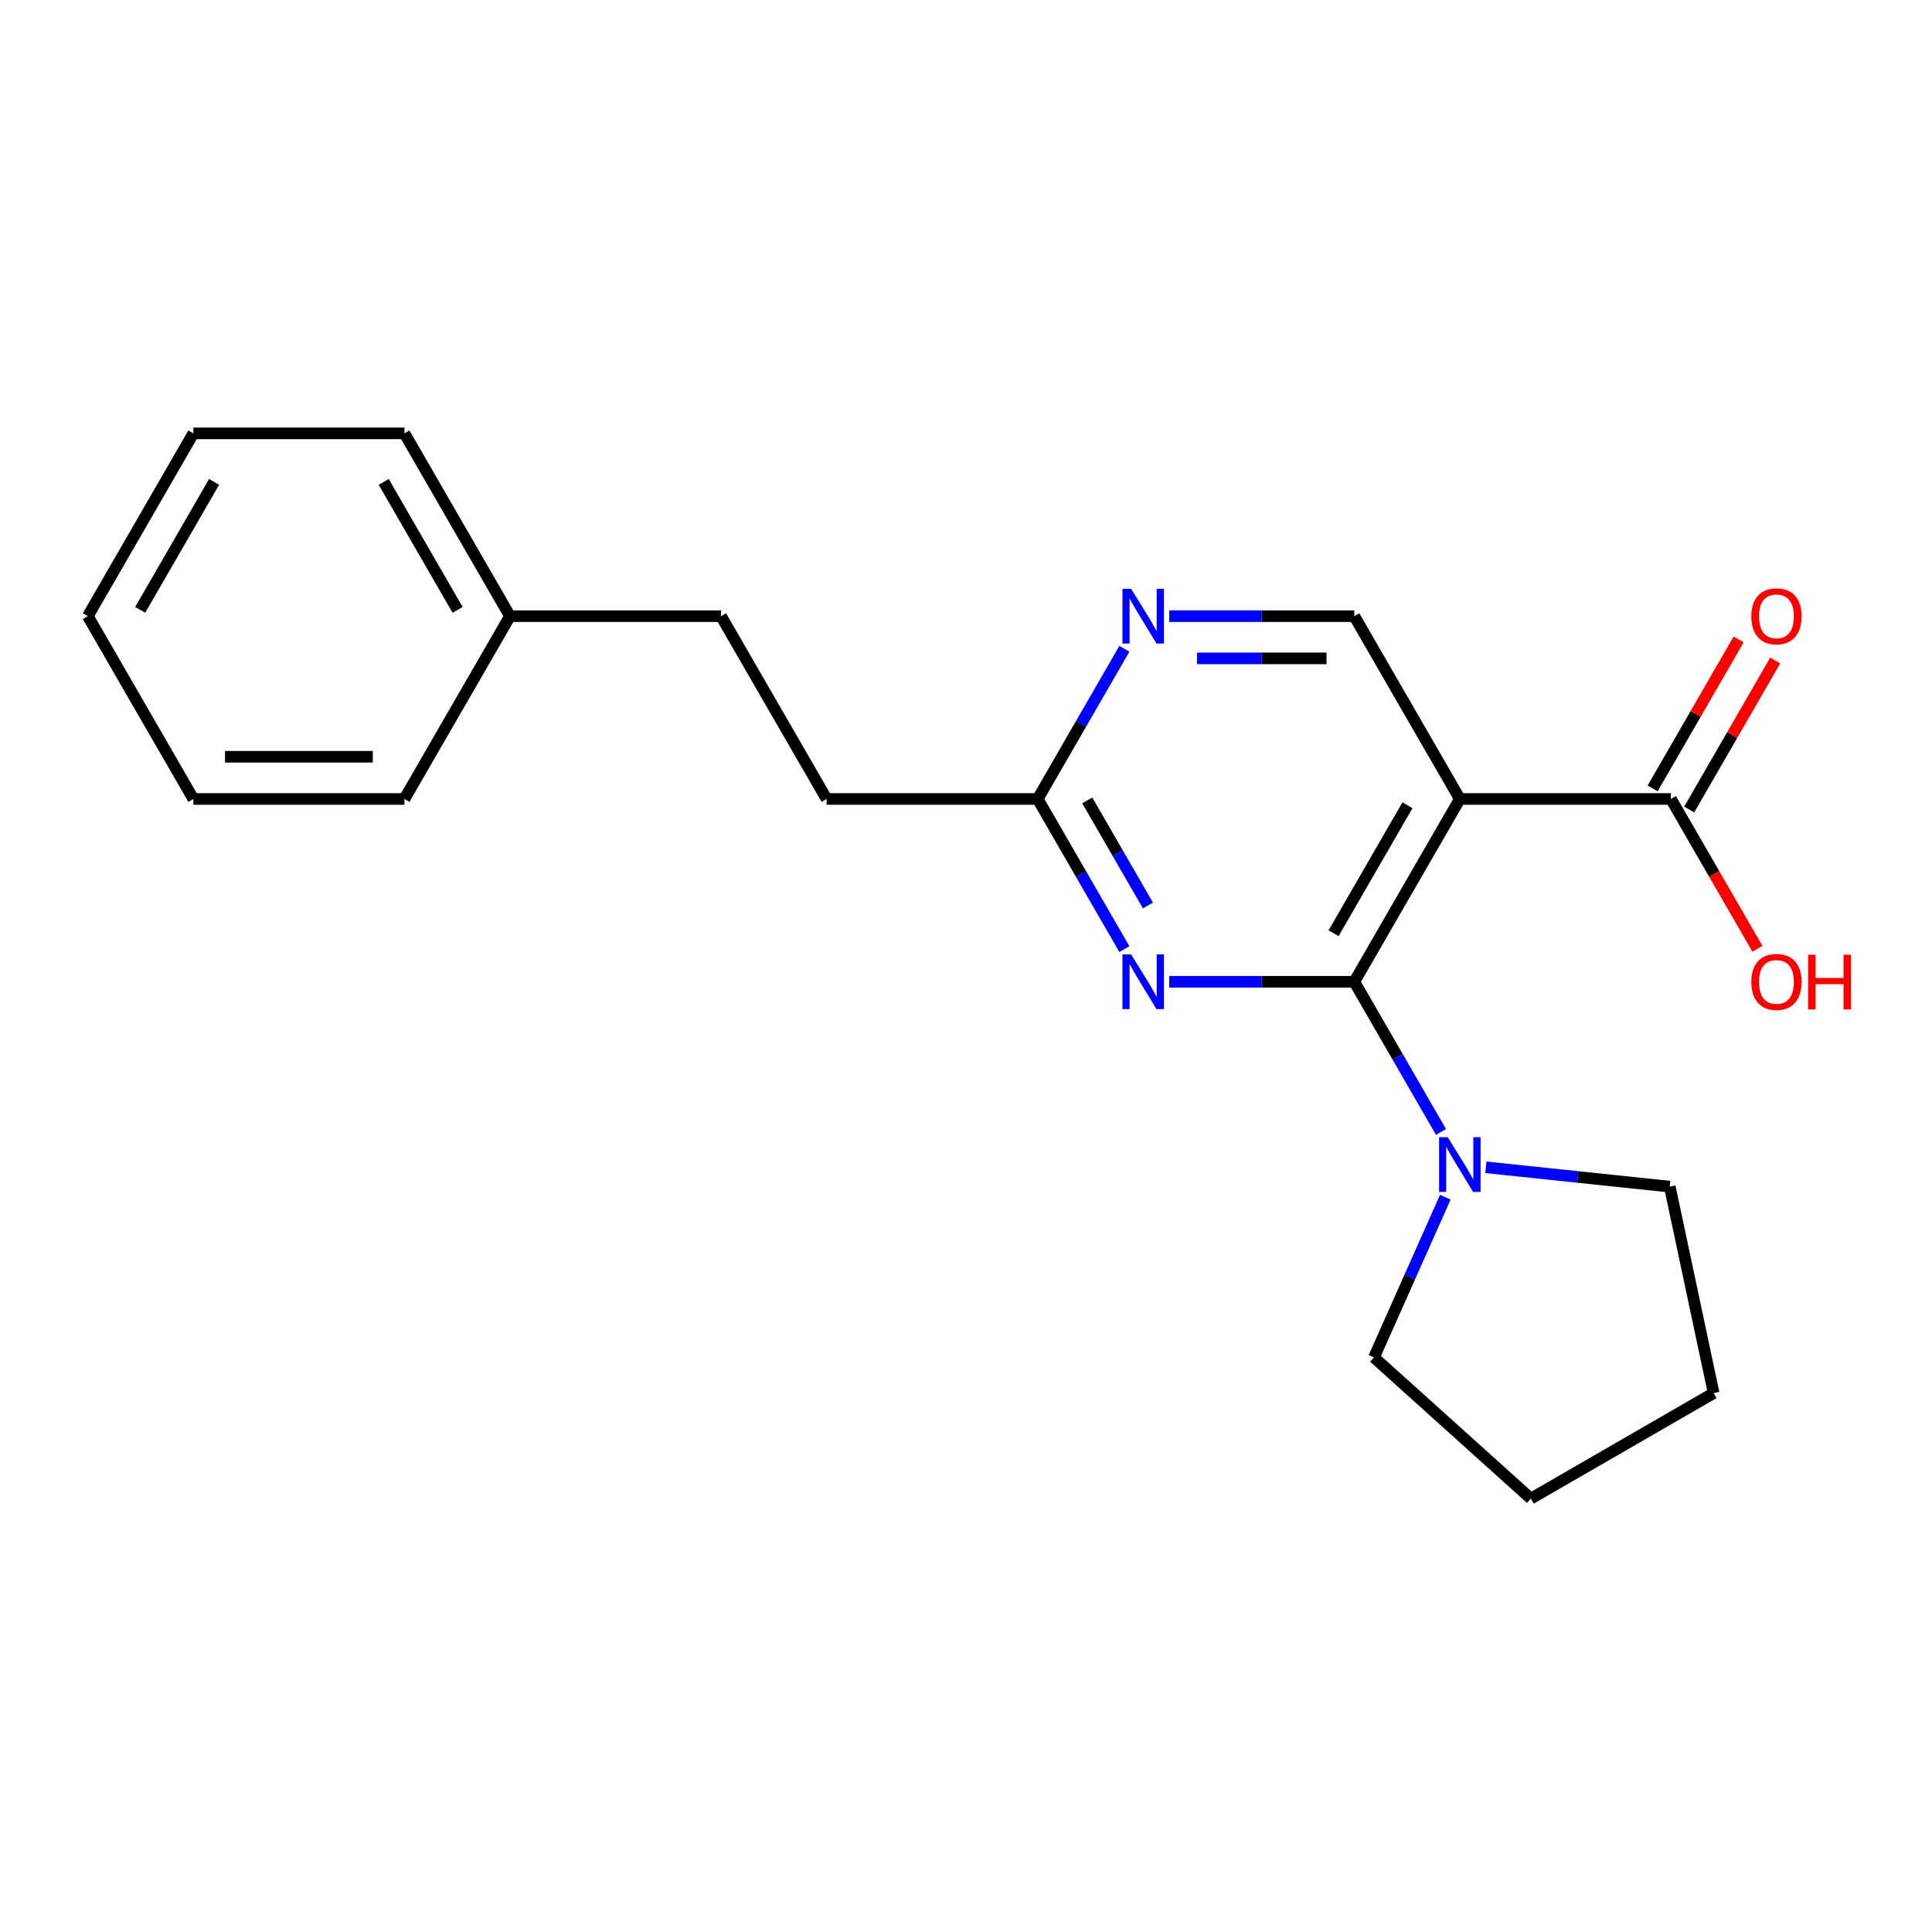 <?xml version='1.0' encoding='iso-8859-1'?>
<svg version='1.1' baseProfile='full'
              xmlns='http://www.w3.org/2000/svg'
                      xmlns:rdkit='http://www.rdkit.org/xml'
                      xmlns:xlink='http://www.w3.org/1999/xlink'
                  xml:space='preserve'
width='1000px' height='1000px' viewBox='0 0 1000 1000'>
<!-- END OF HEADER -->
<rect style='opacity:1.0;fill:#FFFFFF;stroke:none' width='1000' height='1000' x='0' y='0'> </rect>
<path class='bond-0' d='M 700.983,508.16 L 755.611,413.543' style='fill:none;fill-rule:evenodd;stroke:#000000;stroke-width:6px;stroke-linecap:butt;stroke-linejoin:miter;stroke-opacity:1' />
<path class='bond-0' d='M 690.254,483.042 L 728.493,416.81' style='fill:none;fill-rule:evenodd;stroke:#000000;stroke-width:6px;stroke-linecap:butt;stroke-linejoin:miter;stroke-opacity:1' />
<path class='bond-1' d='M 700.983,508.16 L 653.092,508.16' style='fill:none;fill-rule:evenodd;stroke:#000000;stroke-width:6px;stroke-linecap:butt;stroke-linejoin:miter;stroke-opacity:1' />
<path class='bond-1' d='M 653.092,508.16 L 605.2,508.16' style='fill:none;fill-rule:evenodd;stroke:#0000FF;stroke-width:6px;stroke-linecap:butt;stroke-linejoin:miter;stroke-opacity:1' />
<path class='bond-2' d='M 700.983,508.16 L 723.421,547.023' style='fill:none;fill-rule:evenodd;stroke:#000000;stroke-width:6px;stroke-linecap:butt;stroke-linejoin:miter;stroke-opacity:1' />
<path class='bond-2' d='M 723.421,547.023 L 745.858,585.886' style='fill:none;fill-rule:evenodd;stroke:#0000FF;stroke-width:6px;stroke-linecap:butt;stroke-linejoin:miter;stroke-opacity:1' />
<path class='bond-3' d='M 755.611,413.543 L 864.865,413.543' style='fill:none;fill-rule:evenodd;stroke:#000000;stroke-width:6px;stroke-linecap:butt;stroke-linejoin:miter;stroke-opacity:1' />
<path class='bond-4' d='M 755.611,413.543 L 700.983,318.925' style='fill:none;fill-rule:evenodd;stroke:#000000;stroke-width:6px;stroke-linecap:butt;stroke-linejoin:miter;stroke-opacity:1' />
<path class='bond-6' d='M 581.976,491.269 L 559.539,452.406' style='fill:none;fill-rule:evenodd;stroke:#0000FF;stroke-width:6px;stroke-linecap:butt;stroke-linejoin:miter;stroke-opacity:1' />
<path class='bond-6' d='M 559.539,452.406 L 537.101,413.543' style='fill:none;fill-rule:evenodd;stroke:#000000;stroke-width:6px;stroke-linecap:butt;stroke-linejoin:miter;stroke-opacity:1' />
<path class='bond-6' d='M 594.168,468.684 L 578.462,441.48' style='fill:none;fill-rule:evenodd;stroke:#0000FF;stroke-width:6px;stroke-linecap:butt;stroke-linejoin:miter;stroke-opacity:1' />
<path class='bond-6' d='M 578.462,441.48 L 562.756,414.276' style='fill:none;fill-rule:evenodd;stroke:#000000;stroke-width:6px;stroke-linecap:butt;stroke-linejoin:miter;stroke-opacity:1' />
<path class='bond-11' d='M 769.082,604.193 L 816.674,609.195' style='fill:none;fill-rule:evenodd;stroke:#0000FF;stroke-width:6px;stroke-linecap:butt;stroke-linejoin:miter;stroke-opacity:1' />
<path class='bond-11' d='M 816.674,609.195 L 864.267,614.198' style='fill:none;fill-rule:evenodd;stroke:#000000;stroke-width:6px;stroke-linecap:butt;stroke-linejoin:miter;stroke-opacity:1' />
<path class='bond-12' d='M 748.09,619.669 L 729.631,661.128' style='fill:none;fill-rule:evenodd;stroke:#0000FF;stroke-width:6px;stroke-linecap:butt;stroke-linejoin:miter;stroke-opacity:1' />
<path class='bond-12' d='M 729.631,661.128 L 711.173,702.587' style='fill:none;fill-rule:evenodd;stroke:#000000;stroke-width:6px;stroke-linecap:butt;stroke-linejoin:miter;stroke-opacity:1' />
<path class='bond-7' d='M 874.327,419.005 L 896.592,380.442' style='fill:none;fill-rule:evenodd;stroke:#000000;stroke-width:6px;stroke-linecap:butt;stroke-linejoin:miter;stroke-opacity:1' />
<path class='bond-7' d='M 896.592,380.442 L 918.856,341.879' style='fill:none;fill-rule:evenodd;stroke:#FF0000;stroke-width:6px;stroke-linecap:butt;stroke-linejoin:miter;stroke-opacity:1' />
<path class='bond-7' d='M 855.404,408.08 L 877.668,369.517' style='fill:none;fill-rule:evenodd;stroke:#000000;stroke-width:6px;stroke-linecap:butt;stroke-linejoin:miter;stroke-opacity:1' />
<path class='bond-7' d='M 877.668,369.517 L 899.932,330.954' style='fill:none;fill-rule:evenodd;stroke:#FF0000;stroke-width:6px;stroke-linecap:butt;stroke-linejoin:miter;stroke-opacity:1' />
<path class='bond-8' d='M 864.865,413.543 L 887.257,452.326' style='fill:none;fill-rule:evenodd;stroke:#000000;stroke-width:6px;stroke-linecap:butt;stroke-linejoin:miter;stroke-opacity:1' />
<path class='bond-8' d='M 887.257,452.326 L 909.648,491.109' style='fill:none;fill-rule:evenodd;stroke:#FF0000;stroke-width:6px;stroke-linecap:butt;stroke-linejoin:miter;stroke-opacity:1' />
<path class='bond-22' d='M 700.983,318.925 L 653.092,318.925' style='fill:none;fill-rule:evenodd;stroke:#000000;stroke-width:6px;stroke-linecap:butt;stroke-linejoin:miter;stroke-opacity:1' />
<path class='bond-22' d='M 653.092,318.925 L 605.2,318.925' style='fill:none;fill-rule:evenodd;stroke:#0000FF;stroke-width:6px;stroke-linecap:butt;stroke-linejoin:miter;stroke-opacity:1' />
<path class='bond-22' d='M 686.616,340.776 L 653.092,340.776' style='fill:none;fill-rule:evenodd;stroke:#000000;stroke-width:6px;stroke-linecap:butt;stroke-linejoin:miter;stroke-opacity:1' />
<path class='bond-22' d='M 653.092,340.776 L 619.567,340.776' style='fill:none;fill-rule:evenodd;stroke:#0000FF;stroke-width:6px;stroke-linecap:butt;stroke-linejoin:miter;stroke-opacity:1' />
<path class='bond-5' d='M 581.976,335.816 L 559.539,374.68' style='fill:none;fill-rule:evenodd;stroke:#0000FF;stroke-width:6px;stroke-linecap:butt;stroke-linejoin:miter;stroke-opacity:1' />
<path class='bond-5' d='M 559.539,374.68 L 537.101,413.543' style='fill:none;fill-rule:evenodd;stroke:#000000;stroke-width:6px;stroke-linecap:butt;stroke-linejoin:miter;stroke-opacity:1' />
<path class='bond-9' d='M 537.101,413.543 L 427.846,413.543' style='fill:none;fill-rule:evenodd;stroke:#000000;stroke-width:6px;stroke-linecap:butt;stroke-linejoin:miter;stroke-opacity:1' />
<path class='bond-10' d='M 427.846,413.543 L 373.219,318.925' style='fill:none;fill-rule:evenodd;stroke:#000000;stroke-width:6px;stroke-linecap:butt;stroke-linejoin:miter;stroke-opacity:1' />
<path class='bond-13' d='M 373.219,318.925 L 263.964,318.925' style='fill:none;fill-rule:evenodd;stroke:#000000;stroke-width:6px;stroke-linecap:butt;stroke-linejoin:miter;stroke-opacity:1' />
<path class='bond-16' d='M 864.267,614.198 L 886.982,721.065' style='fill:none;fill-rule:evenodd;stroke:#000000;stroke-width:6px;stroke-linecap:butt;stroke-linejoin:miter;stroke-opacity:1' />
<path class='bond-17' d='M 711.173,702.587 L 792.365,775.692' style='fill:none;fill-rule:evenodd;stroke:#000000;stroke-width:6px;stroke-linecap:butt;stroke-linejoin:miter;stroke-opacity:1' />
<path class='bond-14' d='M 263.964,318.925 L 209.337,224.308' style='fill:none;fill-rule:evenodd;stroke:#000000;stroke-width:6px;stroke-linecap:butt;stroke-linejoin:miter;stroke-opacity:1' />
<path class='bond-14' d='M 236.847,315.658 L 198.607,249.426' style='fill:none;fill-rule:evenodd;stroke:#000000;stroke-width:6px;stroke-linecap:butt;stroke-linejoin:miter;stroke-opacity:1' />
<path class='bond-15' d='M 263.964,318.925 L 209.337,413.543' style='fill:none;fill-rule:evenodd;stroke:#000000;stroke-width:6px;stroke-linecap:butt;stroke-linejoin:miter;stroke-opacity:1' />
<path class='bond-19' d='M 209.337,224.308 L 100.082,224.308' style='fill:none;fill-rule:evenodd;stroke:#000000;stroke-width:6px;stroke-linecap:butt;stroke-linejoin:miter;stroke-opacity:1' />
<path class='bond-18' d='M 209.337,413.543 L 100.082,413.543' style='fill:none;fill-rule:evenodd;stroke:#000000;stroke-width:6px;stroke-linecap:butt;stroke-linejoin:miter;stroke-opacity:1' />
<path class='bond-18' d='M 192.949,391.692 L 116.47,391.692' style='fill:none;fill-rule:evenodd;stroke:#000000;stroke-width:6px;stroke-linecap:butt;stroke-linejoin:miter;stroke-opacity:1' />
<path class='bond-21' d='M 886.982,721.065 L 792.365,775.692' style='fill:none;fill-rule:evenodd;stroke:#000000;stroke-width:6px;stroke-linecap:butt;stroke-linejoin:miter;stroke-opacity:1' />
<path class='bond-20' d='M 100.082,413.543 L 45.455,318.925' style='fill:none;fill-rule:evenodd;stroke:#000000;stroke-width:6px;stroke-linecap:butt;stroke-linejoin:miter;stroke-opacity:1' />
<path class='bond-23' d='M 100.082,224.308 L 45.455,318.925' style='fill:none;fill-rule:evenodd;stroke:#000000;stroke-width:6px;stroke-linecap:butt;stroke-linejoin:miter;stroke-opacity:1' />
<path class='bond-23' d='M 110.811,249.426 L 72.572,315.658' style='fill:none;fill-rule:evenodd;stroke:#000000;stroke-width:6px;stroke-linecap:butt;stroke-linejoin:miter;stroke-opacity:1' />
<path  class='atom-2' d='M 585.468 494
L 594.748 509
Q 595.668 510.48, 597.148 513.16
Q 598.628 515.84, 598.708 516
L 598.708 494
L 602.468 494
L 602.468 522.32
L 598.588 522.32
L 588.628 505.92
Q 587.468 504, 586.228 501.8
Q 585.028 499.6, 584.668 498.92
L 584.668 522.32
L 580.988 522.32
L 580.988 494
L 585.468 494
' fill='#0000FF'/>
<path  class='atom-3' d='M 749.351 588.617
L 758.631 603.617
Q 759.551 605.097, 761.031 607.777
Q 762.511 610.457, 762.591 610.617
L 762.591 588.617
L 766.351 588.617
L 766.351 616.937
L 762.471 616.937
L 752.511 600.537
Q 751.351 598.617, 750.111 596.417
Q 748.911 594.217, 748.551 593.537
L 748.551 616.937
L 744.871 616.937
L 744.871 588.617
L 749.351 588.617
' fill='#0000FF'/>
<path  class='atom-6' d='M 585.468 304.765
L 594.748 319.765
Q 595.668 321.245, 597.148 323.925
Q 598.628 326.605, 598.708 326.765
L 598.708 304.765
L 602.468 304.765
L 602.468 333.085
L 598.588 333.085
L 588.628 316.685
Q 587.468 314.765, 586.228 312.565
Q 585.028 310.365, 584.668 309.685
L 584.668 333.085
L 580.988 333.085
L 580.988 304.765
L 585.468 304.765
' fill='#0000FF'/>
<path  class='atom-8' d='M 906.493 319.005
Q 906.493 312.205, 909.853 308.405
Q 913.213 304.605, 919.493 304.605
Q 925.773 304.605, 929.133 308.405
Q 932.493 312.205, 932.493 319.005
Q 932.493 325.885, 929.093 329.805
Q 925.693 333.685, 919.493 333.685
Q 913.253 333.685, 909.853 329.805
Q 906.493 325.925, 906.493 319.005
M 919.493 330.485
Q 923.813 330.485, 926.133 327.605
Q 928.493 324.685, 928.493 319.005
Q 928.493 313.445, 926.133 310.645
Q 923.813 307.805, 919.493 307.805
Q 915.173 307.805, 912.813 310.605
Q 910.493 313.405, 910.493 319.005
Q 910.493 324.725, 912.813 327.605
Q 915.173 330.485, 919.493 330.485
' fill='#FF0000'/>
<path  class='atom-9' d='M 906.493 508.24
Q 906.493 501.44, 909.853 497.64
Q 913.213 493.84, 919.493 493.84
Q 925.773 493.84, 929.133 497.64
Q 932.493 501.44, 932.493 508.24
Q 932.493 515.12, 929.093 519.04
Q 925.693 522.92, 919.493 522.92
Q 913.253 522.92, 909.853 519.04
Q 906.493 515.16, 906.493 508.24
M 919.493 519.72
Q 923.813 519.72, 926.133 516.84
Q 928.493 513.92, 928.493 508.24
Q 928.493 502.68, 926.133 499.88
Q 923.813 497.04, 919.493 497.04
Q 915.173 497.04, 912.813 499.84
Q 910.493 502.64, 910.493 508.24
Q 910.493 513.96, 912.813 516.84
Q 915.173 519.72, 919.493 519.72
' fill='#FF0000'/>
<path  class='atom-9' d='M 935.893 494.16
L 939.733 494.16
L 939.733 506.2
L 954.213 506.2
L 954.213 494.16
L 958.053 494.16
L 958.053 522.48
L 954.213 522.48
L 954.213 509.4
L 939.733 509.4
L 939.733 522.48
L 935.893 522.48
L 935.893 494.16
' fill='#FF0000'/>
</svg>
